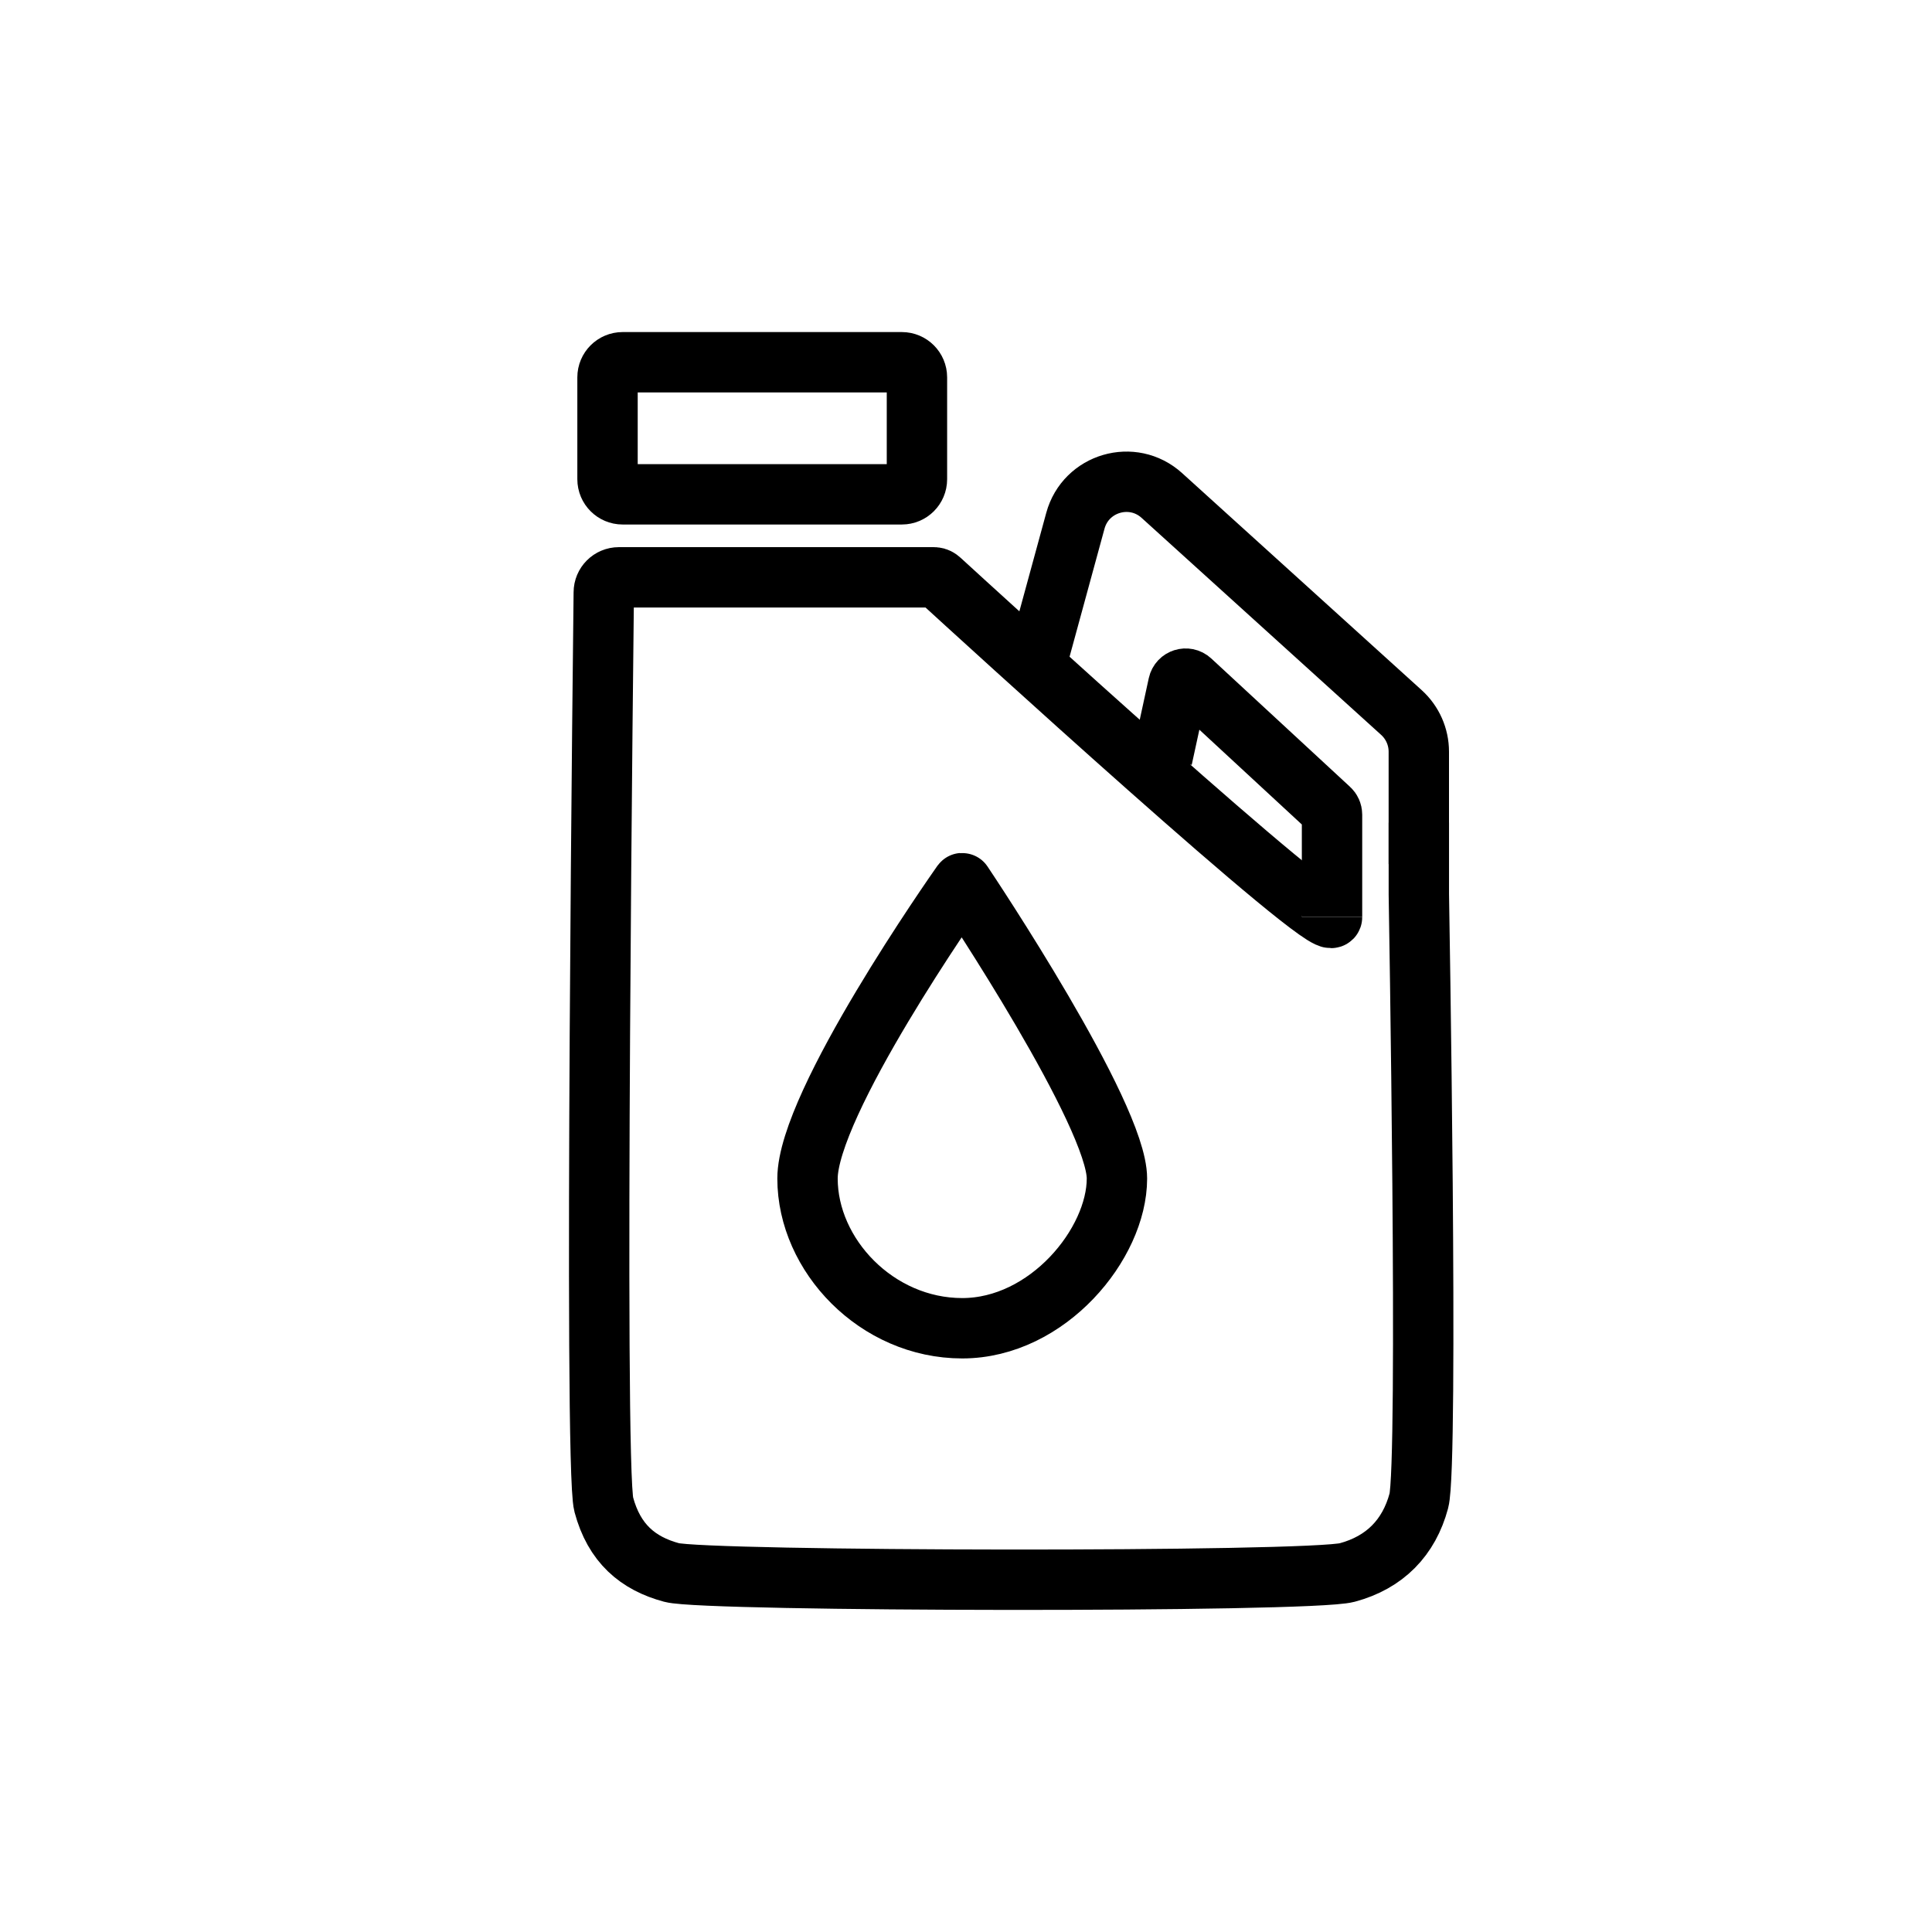 <svg width="64" height="64" viewBox="0 0 64 64" fill="none" xmlns="http://www.w3.org/2000/svg">
<rect width="64" height="64" fill="white"/>
<path d="M29.875 16.375H20.625C20.349 16.375 20.125 16.151 20.125 15.875V12.5C20.125 12.224 20.349 12 20.625 12H29.875C30.151 12 30.375 12.224 30.375 12.5V15.875C30.375 16.151 30.151 16.375 29.875 16.375Z" stroke="black" stroke-width="2"/>
<path d="M34.451 21.546L35.624 17.249C35.968 15.99 37.52 15.537 38.487 16.413L46.425 23.604C46.791 23.936 47 24.407 47 24.901V28.625" stroke="black" stroke-width="2"/>
<path d="M38.5 25.125L39.032 22.677C39.073 22.488 39.304 22.416 39.446 22.547L44.045 26.801C44.096 26.848 44.125 26.915 44.125 26.984V30.375" stroke="black" stroke-width="2"/>
<path d="M47.001 27.25V29.625C47.001 29.625 47.327 48.5 47.001 49.717C46.675 50.934 45.876 51.757 44.626 52.092C43.376 52.427 23.375 52.393 22.251 52.092C21.126 51.79 20.345 51.125 20.001 49.842C19.657 48.559 20.001 19.625 20.001 19.625C20.001 19.349 20.224 19.125 20.501 19.125H30.927C30.938 19.125 30.948 19.125 30.958 19.126C31.034 19.131 31.091 19.165 31.147 19.216C32.213 20.192 44.126 31.091 44.126 30.375" stroke="black" stroke-width="2"/>
<path d="M31.875 44C34.706 44 37 41.2 37 39.04C37 36.926 32.093 29.575 31.882 29.26C31.877 29.253 31.873 29.253 31.867 29.261C31.65 29.57 26.75 36.554 26.75 39.04C26.75 41.582 29.044 44 31.875 44Z" stroke="black" stroke-width="2"/>
</svg>
